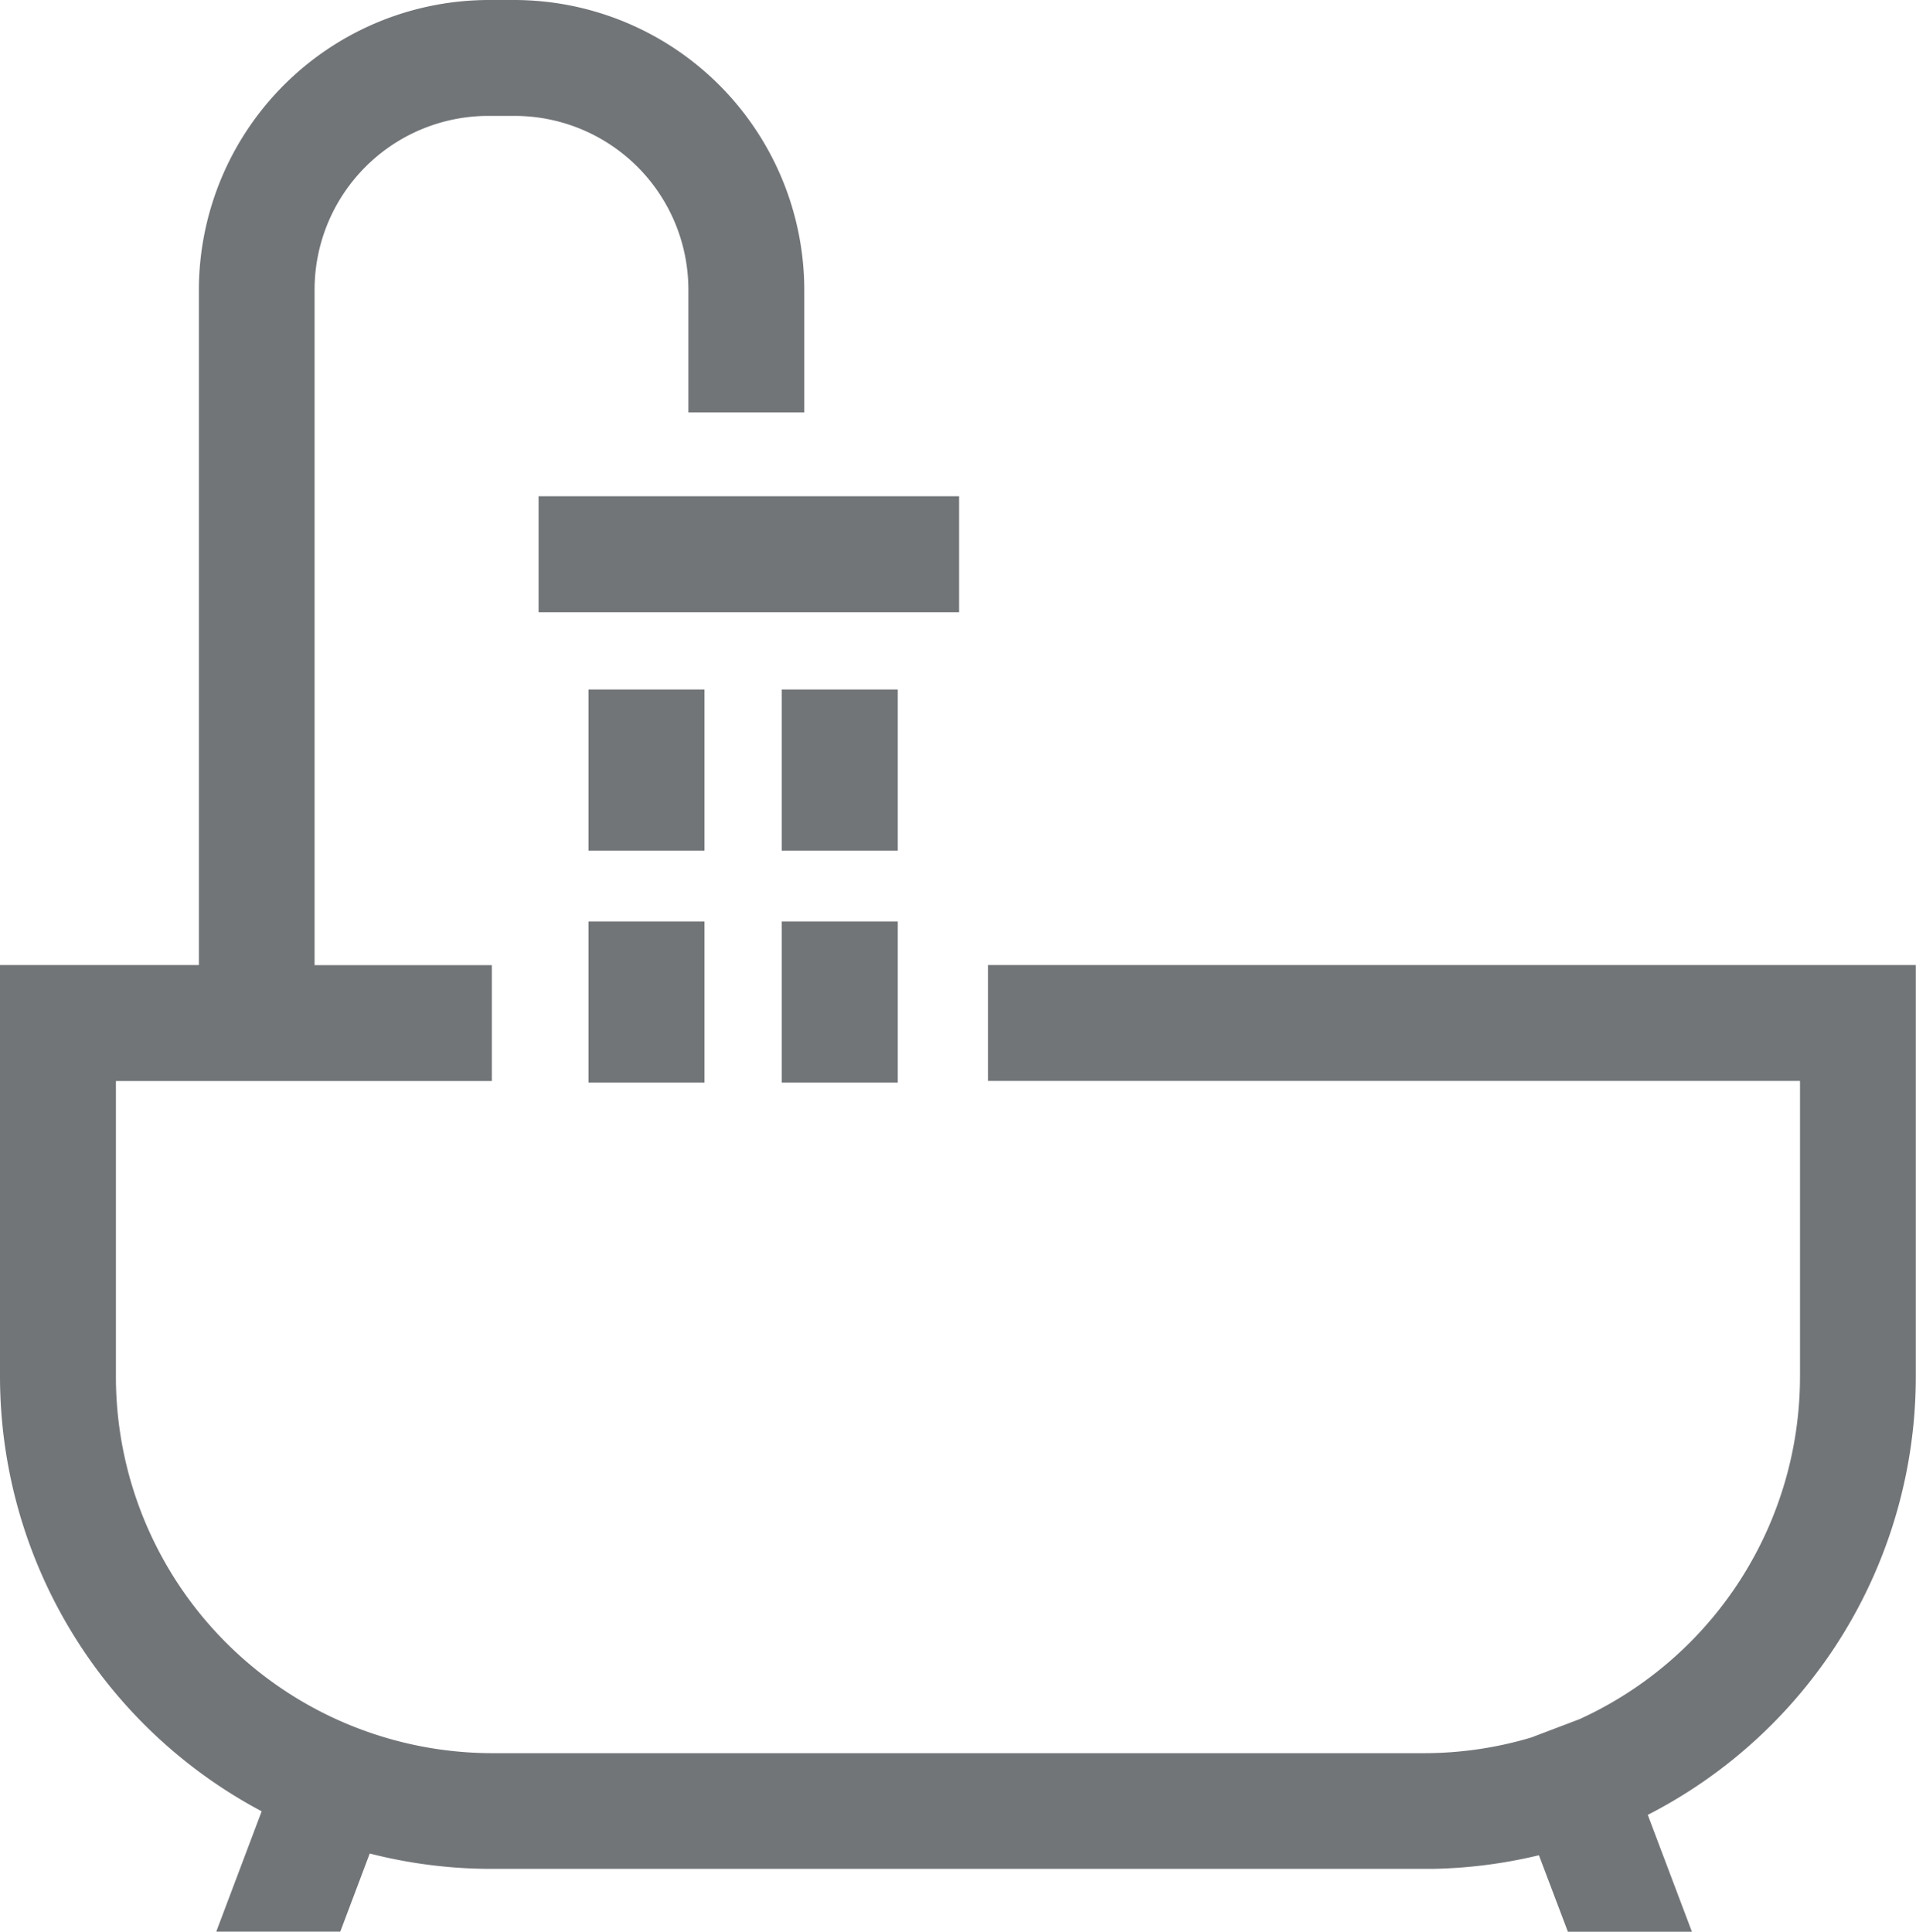 <svg id="Group_16188" data-name="Group 16188" xmlns="http://www.w3.org/2000/svg" xmlns:xlink="http://www.w3.org/1999/xlink" width="19.837" height="20" viewBox="0 0 19.837 20">
  <defs>
    <clipPath id="clip-path">
      <rect id="Rectangle_6171" data-name="Rectangle 6171" width="19.837" height="20" transform="translate(0 0)" fill="#727578"/>
    </clipPath>
  </defs>
  <g id="Group_16187" data-name="Group 16187" transform="translate(0 0)" clip-path="url(#clip-path)">
    <path id="Path_13962" data-name="Path 13962" d="M10.229,9.992v1.2h8.407v3.061A3.9,3.9,0,0,1,16.353,17.8l-.5.19a3.873,3.873,0,0,1-1.1.162H5.09A3.9,3.9,0,0,1,1.2,14.254V11.193H5.092v-1.2H3.257V3a1.8,1.8,0,0,1,1.8-1.8h.267A1.8,1.8,0,0,1,7.127,3V4.27h1.2V3a3.006,3.006,0,0,0-3-3H5.059a3.006,3.006,0,0,0-3,3V9.992H0v4.262a5.1,5.1,0,0,0,2.709,4.5L2.239,20H3.523l.305-.809a5.078,5.078,0,0,0,1.262.159h9.743a5.087,5.087,0,0,0,1.1-.141l.3.792h1.284l-.457-1.21a5.1,5.1,0,0,0,2.775-4.536V9.992Z" transform="translate(0 0)" fill="#727578"/>
    <rect id="Rectangle_6166" data-name="Rectangle 6166" width="4.354" height="1.201" transform="translate(5.576 5.138)" fill="#727578"/>
    <rect id="Rectangle_6167" data-name="Rectangle 6167" width="1.201" height="1.668" transform="translate(6.093 7.139)" fill="#727578"/>
    <rect id="Rectangle_6168" data-name="Rectangle 6168" width="1.201" height="1.668" transform="translate(6.093 9.541)" fill="#727578"/>
    <rect id="Rectangle_6169" data-name="Rectangle 6169" width="1.201" height="1.668" transform="translate(8.094 7.139)" fill="#727578"/>
    <rect id="Rectangle_6170" data-name="Rectangle 6170" width="1.201" height="1.668" transform="translate(8.094 9.541)" fill="#727578"/>
  </g>
</svg>

